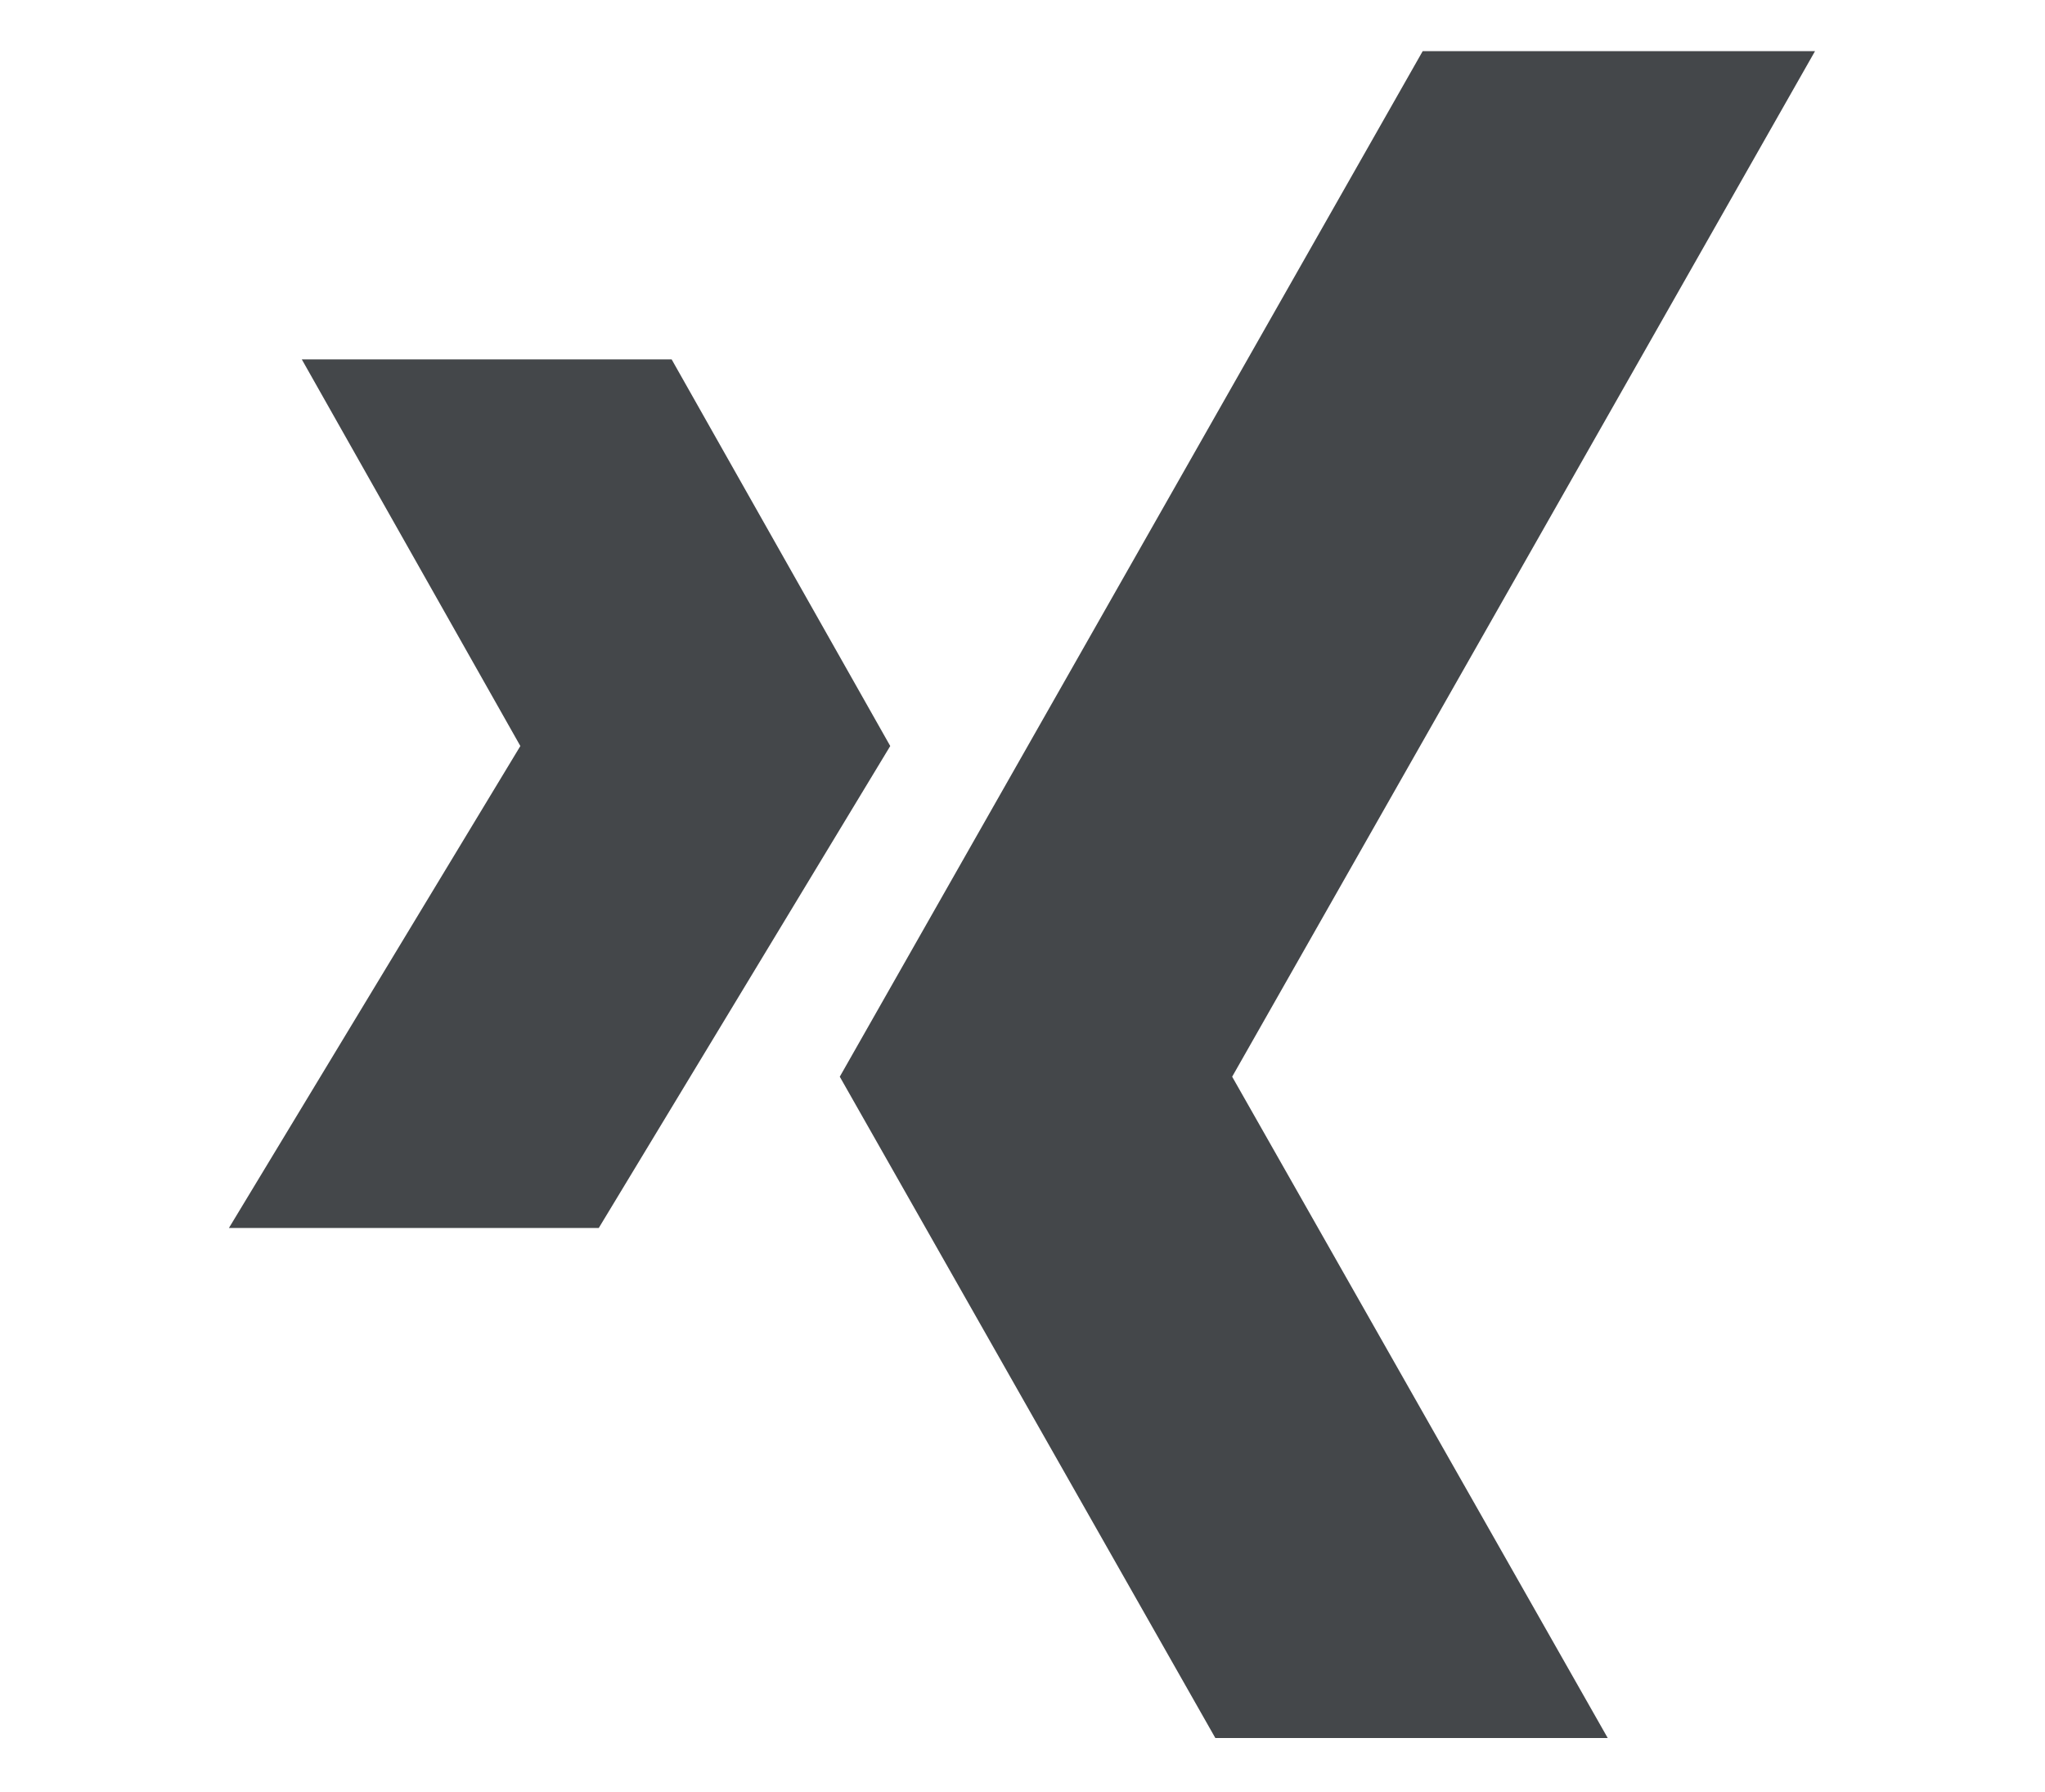 <?xml version="1.0" encoding="utf-8"?>
<!-- Generator: Adobe Illustrator 16.0.3, SVG Export Plug-In . SVG Version: 6.00 Build 0)  -->
<!DOCTYPE svg PUBLIC "-//W3C//DTD SVG 1.1//EN" "http://www.w3.org/Graphics/SVG/1.1/DTD/svg11.dtd">
<svg version="1.1" id="Ebene_1" xmlns="http://www.w3.org/2000/svg" xmlns:xlink="http://www.w3.org/1999/xlink" x="0px" y="0px"
	 width="40px" height="35.063px" viewBox="0 0 40 35.063" enable-background="new 0 0 40 35.063" xml:space="preserve">
<g>
	<polygon fill="#44474A" points="31.447,34 24.101,21.063 35.502,1 27.828,1 16.426,21.063 23.772,34 	"/>
	<polygon fill="#44474A" points="4.478,24.022 10.178,14.594 5.903,7.03 13.137,7.03 17.413,14.594 11.712,24.022 	"/>
</g>
<g>
</g>
<g>
</g>
<g>
</g>
<g>
</g>
<g>
</g>
<g>
</g>
</svg>
